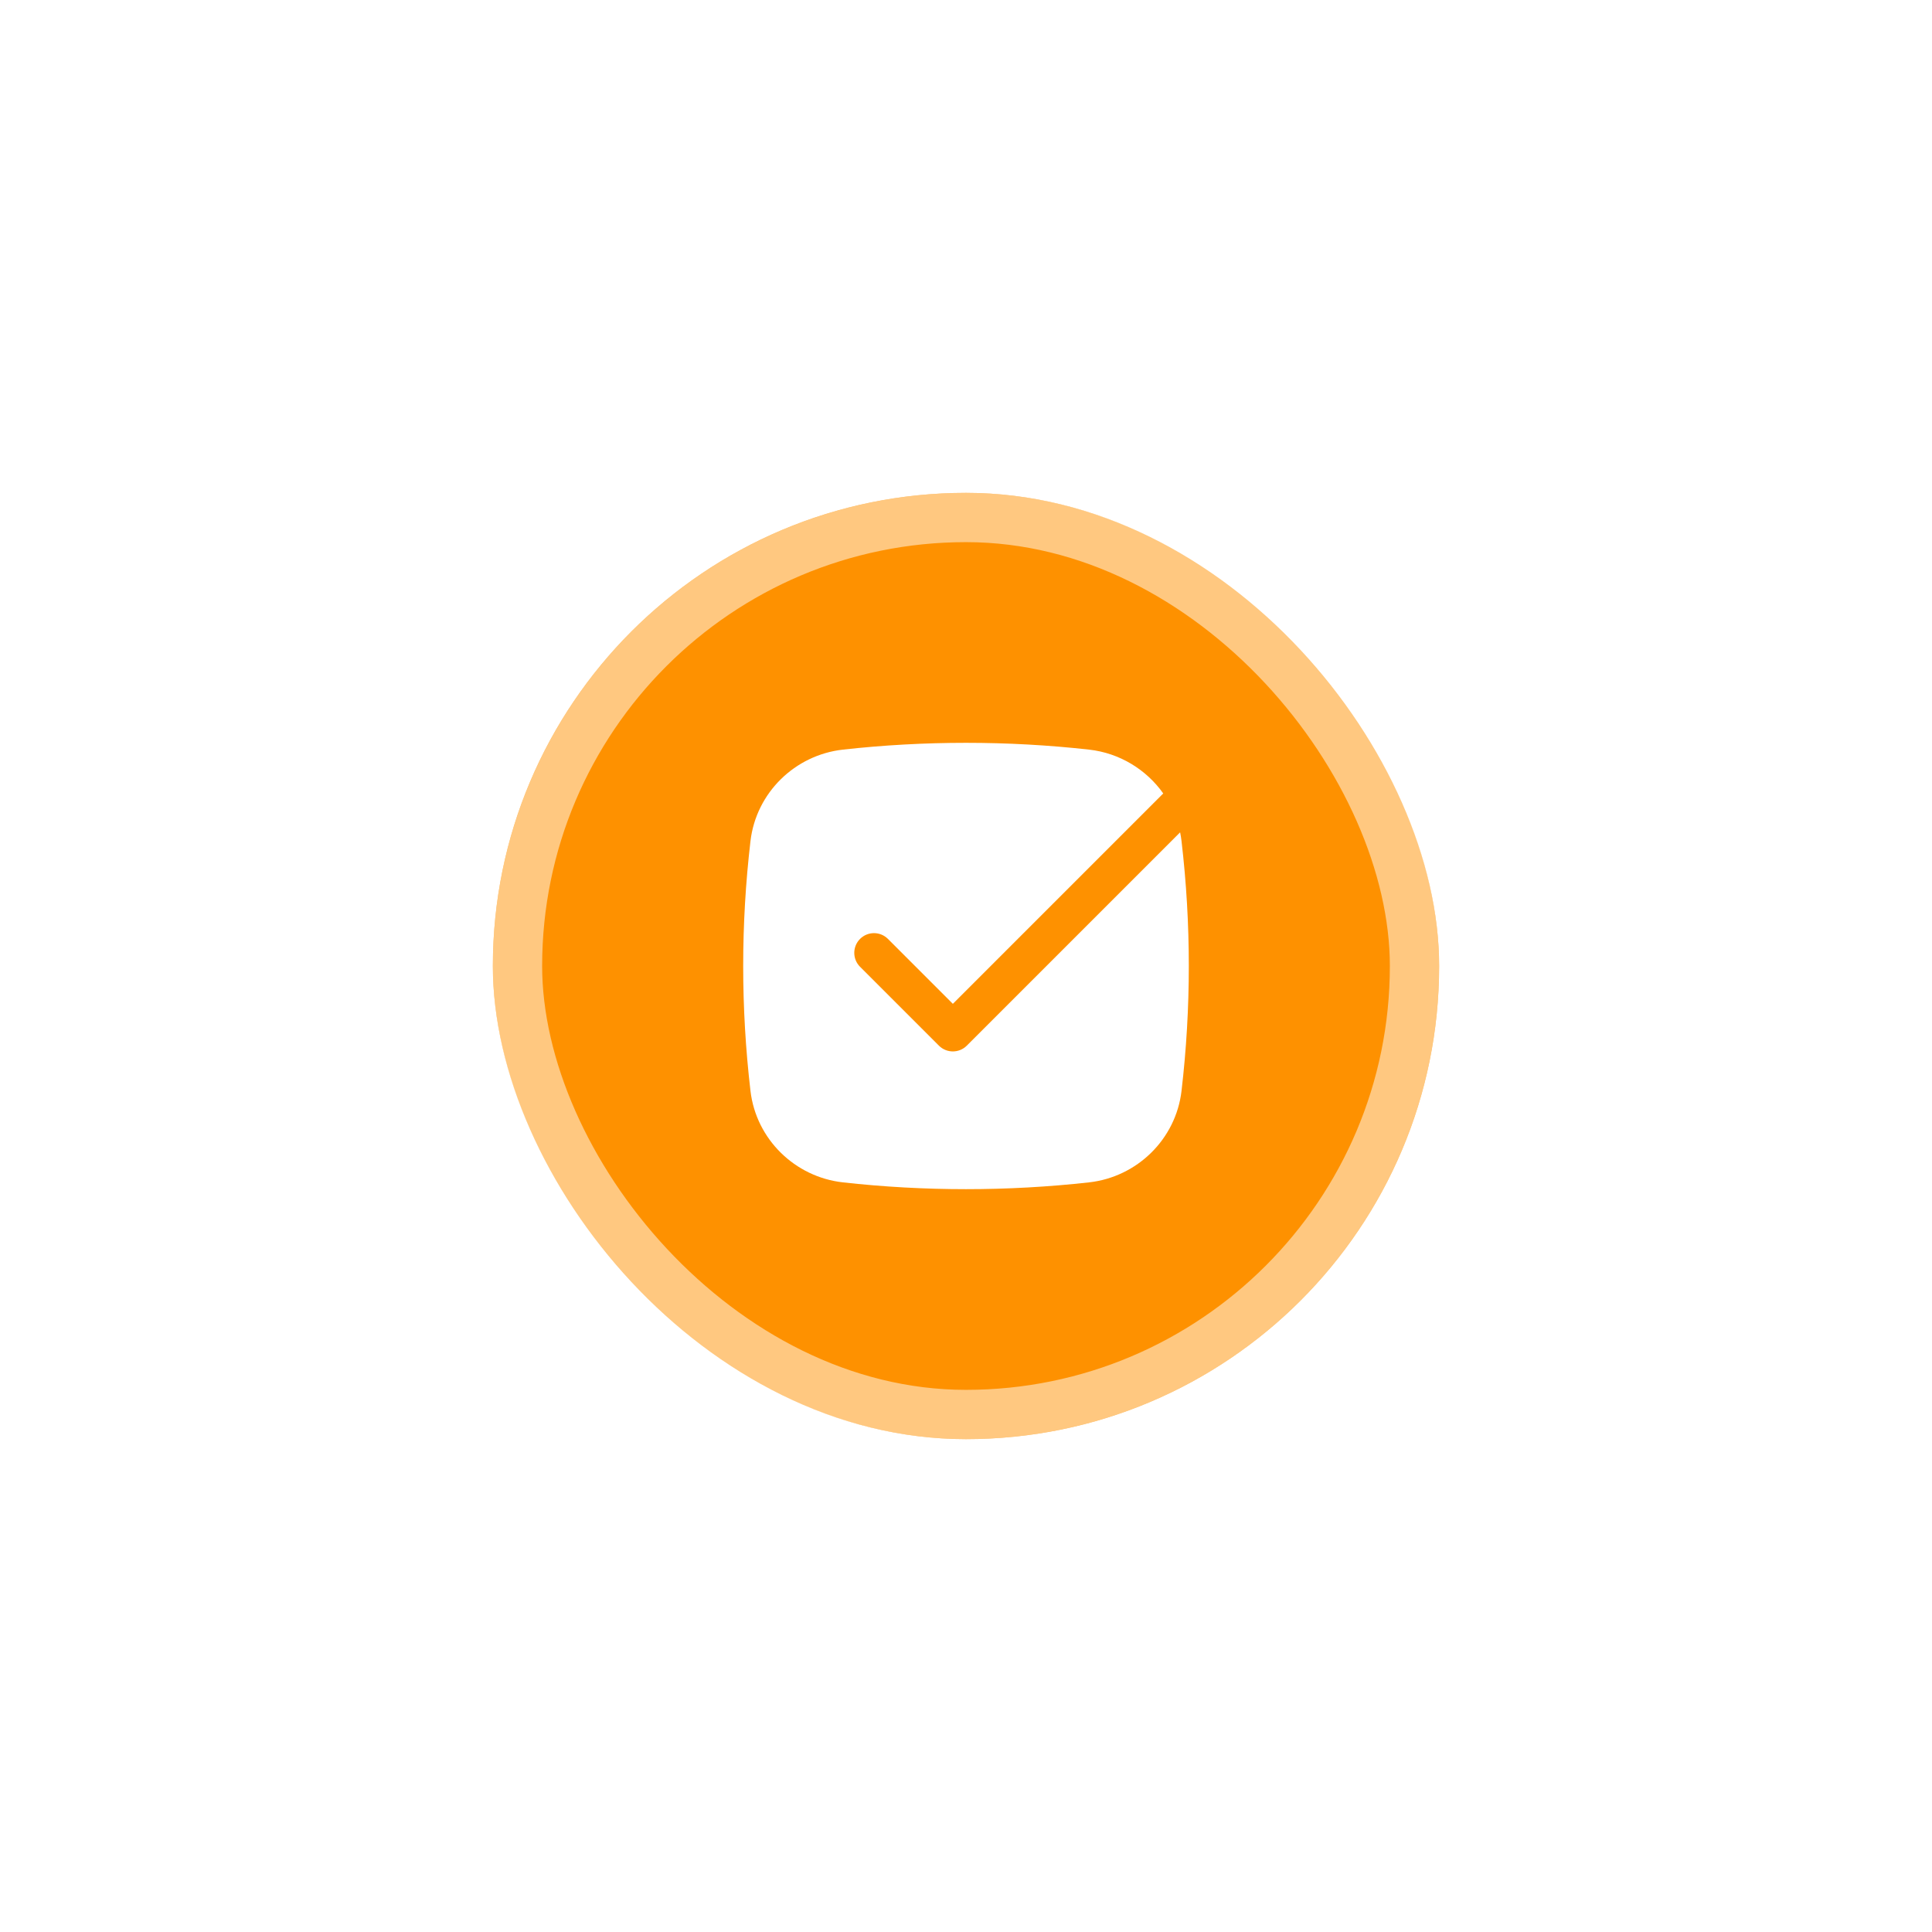 <?xml version="1.0" encoding="UTF-8"?> <svg xmlns="http://www.w3.org/2000/svg" width="196" height="196" viewBox="0 0 196 196" fill="none"><g filter="url(#filter0_d_3201_122)"><rect x="50" y="50" width="96" height="96" rx="48" fill="#FE9100"></rect><rect x="52.5" y="52.5" width="91" height="91" rx="45.5" stroke="white" stroke-opacity="0.5" stroke-width="5"></rect></g><path d="M85.511 76.049C93.745 75.129 102.255 75.129 110.489 76.049C113.58 76.395 116.293 78.067 118.01 80.494L96.667 101.838L90.081 95.252C89.3 94.471 88.034 94.471 87.252 95.252C86.471 96.033 86.471 97.299 87.252 98.08L95.252 106.08C96.034 106.861 97.3 106.861 98.081 106.08L119.722 84.439C119.782 84.731 119.83 85.028 119.865 85.329C120.85 93.747 120.85 102.252 119.865 110.67C119.292 115.569 115.359 119.405 110.489 119.95C102.255 120.87 93.745 120.87 85.511 119.95C80.641 119.405 76.708 115.569 76.135 110.67C75.15 102.252 75.15 93.747 76.135 85.329C76.708 80.43 80.641 76.594 85.511 76.049Z" fill="white"></path><defs><filter id="filter0_d_3201_122" x="0" y="0" width="196" height="196" filterUnits="userSpaceOnUse" color-interpolation-filters="sRGB"><feFlood flood-opacity="0" result="BackgroundImageFix"></feFlood><feColorMatrix in="SourceAlpha" type="matrix" values="0 0 0 0 0 0 0 0 0 0 0 0 0 0 0 0 0 0 127 0" result="hardAlpha"></feColorMatrix><feOffset></feOffset><feGaussianBlur stdDeviation="25"></feGaussianBlur><feComposite in2="hardAlpha" operator="out"></feComposite><feColorMatrix type="matrix" values="0 0 0 0 0.996 0 0 0 0 0.569 0 0 0 0 0 0 0 0 0.5 0"></feColorMatrix><feBlend mode="normal" in2="BackgroundImageFix" result="effect1_dropShadow_3201_122"></feBlend><feBlend mode="normal" in="SourceGraphic" in2="effect1_dropShadow_3201_122" result="shape"></feBlend></filter></defs></svg> 